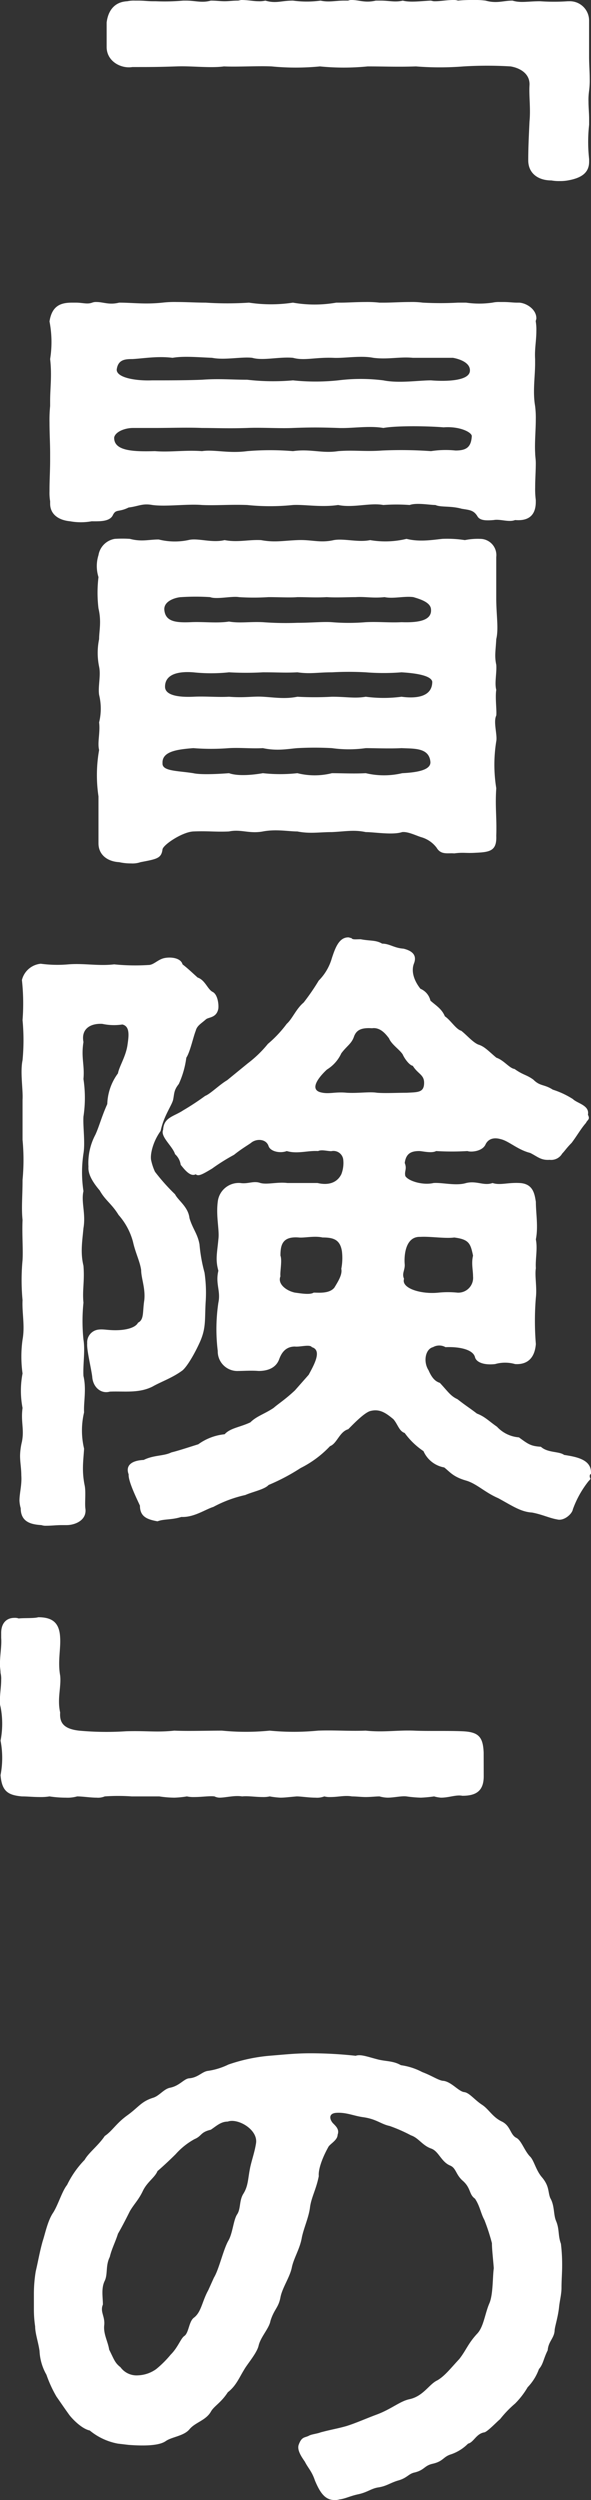 <svg xmlns="http://www.w3.org/2000/svg" width="127.338" height="538.646" viewBox="0 0 127.338 538.646"><rect x="0" y="0" width="127.338" height="538.646" fill="#333333" stroke="none"/><g transform="translate(373.205 -237.756)"><path d="M-246.408,259.625c0,1.35.135,2.565.135,3.78v1.215a33.9,33.9,0,0,0,0,7.424v.54c0,2.295-1.487,3.51-4.6,4.05a9.709,9.709,0,0,1-1.757.135,8.988,8.988,0,0,1-1.758-.135c-2.973,0-5-1.62-5-4.32,0-2.97.135-5.4.27-8.369.271-2.835-.135-5.4,0-7.83.135-2.295-1.757-3.645-4.055-4.05a84.589,84.589,0,0,0-10.138,0,65.253,65.253,0,0,1-10.274,0c-4.055.135-6.624,0-10.409,0a52,52,0,0,1-10.273,0,53.5,53.5,0,0,1-10.409,0c-3.109-.135-7.3.135-10.273,0-2.974.4-7.029-.135-10.274,0-4.055.135-5.407.135-9.462.135-2.433.4-5.542-1.215-5.542-4.32v-5.265c.27-2.294,1.486-4.454,4.46-4.589a6.6,6.6,0,0,1,1.623-.135h.811c1.081,0,2.027.135,2.973.135h.676a45.181,45.181,0,0,0,5.948-.135h.676c1.893,0,3.38.54,5.272,0,1.217,0,2.028.135,2.974.135s1.757-.135,2.839-.135c.27,0,.54-.135.811-.135,1.351,0,2.568.27,3.65.27a5.545,5.545,0,0,0,1.486-.135c2.3.675,3.38,0,5.948,0a21.915,21.915,0,0,0,5.948,0c1.757.4,3.244,0,5,0h.946a1.716,1.716,0,0,1,.811-.135c1.487,0,2.839.675,5.137.135h1.081c1.757,0,3.109.4,4.731,0,1.487.4,3.65.135,5.948,0,.27,0,.541.135.811.135h.271c1.081,0,2.568-.27,3.785-.27a2.637,2.637,0,0,1,1.081.135,29.53,29.53,0,0,1,3.244-.135,17.257,17.257,0,0,1,2.7.135c2.433.675,3.785,0,5.812,0,1.758.54,3.245.135,5.948.135a43.525,43.525,0,0,0,5.948,0h.27a4.154,4.154,0,0,1,4.326,4.184V249.9c0,1.755.135,3.24.135,4.86a17.214,17.214,0,0,1-.135,2.565A13.883,13.883,0,0,0-246.408,259.625Z" fill="#fff"/><path d="M-257.763,328.073c0,2.43-.27,5.13-.135,7.29,0,.675.135,1.349.135,2.159,0,1.755-.135,3.51-.135,5.265a18.092,18.092,0,0,0,.135,2.7v.4c0,2.7-1.352,4.185-4.461,3.915-1.352.54-3.244-.27-4.6,0-1.622.135-2.974.135-3.514-.81-.812-1.35-1.758-1.35-3.38-1.62-2.433-.675-4.461-.27-5.677-.81-1.217,0-4.056-.54-5.543,0a38.816,38.816,0,0,0-5.677,0c-2.839-.54-6.489.675-9.733,0-3.65.54-7.164-.135-9.733,0a47.965,47.965,0,0,1-9.868,0c-3.785-.135-6.488.135-9.732,0-3.11-.27-7.706.4-10.68,0-2.162-.4-2.973.27-5.136.54-2.163,1.08-2.7.27-3.38,1.62-.676,1.485-2.974,1.35-4.6,1.35a12.916,12.916,0,0,1-4.6,0c-2.839-.27-4.326-1.755-4.326-3.78v-.54a10.911,10.911,0,0,1-.135-2.16v-.4c0-1.89.135-4.185.135-6.21v-1.619c0-2.025-.135-4.32-.135-6.615a30.51,30.51,0,0,1,.135-3.51v-1.08c0-2.835.406-5.535,0-9.045a23.276,23.276,0,0,0-.135-8.1c.541-3.51,2.569-4.05,4.867-4.05h.811c1.487,0,2.433.4,3.514,0a2.307,2.307,0,0,1,.947-.135c1.487,0,2.7.675,4.866.135,2.974,0,5.542.4,9.327,0a22.953,22.953,0,0,1,3.109-.135c2.028,0,4.191.135,6.219.135a71.662,71.662,0,0,0,9.327,0,31.466,31.466,0,0,0,9.462,0,26.94,26.94,0,0,0,9.327,0h.947c1.487,0,3.379-.135,5.272-.135a23.971,23.971,0,0,1,3.109.135h.946c1.622,0,3.65-.135,5.542-.135a18.171,18.171,0,0,1,2.839.135,70.476,70.476,0,0,0,7.57,0h1.757a19.9,19.9,0,0,0,5.678,0,6.586,6.586,0,0,1,1.622-.135h.811c1.081,0,2.028.135,2.839.135h.54c1.622.135,3.65,1.485,3.65,3.375,0,.27-.135.4-.135.675a10.217,10.217,0,0,1,.135,2.025c0,2.159-.4,3.915-.27,6.074v.945c0,2.835-.541,6.075,0,9.18A19.936,19.936,0,0,1-257.763,328.073Zm-8.516,47.383c-.135,2.565-.406,3.645,0,5.535.135,1.755-.406,3.915,0,5.4-.271,1.619.135,4.454,0,5.534-.676,1.35.27,4.185,0,5.535a31.706,31.706,0,0,0,0,10.125c-.271,4.05.135,6.209,0,10.259.135,3.24-1.352,3.51-4.461,3.645-2.163.135-2.568-.135-4.6.135-1.352-.135-2.839.4-3.785-1.215a6.329,6.329,0,0,0-3.379-2.295c-1.217-.4-2.839-1.215-4.056-1.08-2.027.675-5.948,0-7.84,0-2.568-.54-4.326-.135-7.3,0-2.7,0-4.731.4-7.434-.135-1.893,0-4.6-.54-7.435,0-2.974.54-4.732-.54-7.3,0-2.974.135-4.461-.135-7.705,0-2.433.135-6.624,2.97-6.624,3.915-.27,1.89-1.216,2.025-4.731,2.7a5.263,5.263,0,0,1-2.028.27,11.423,11.423,0,0,1-2.568-.27c-2.568-.135-4.461-1.62-4.461-4.05V409.34a31.1,31.1,0,0,1,.135-9.99c-.405-1.62.271-3.78,0-5.94a12.471,12.471,0,0,0,0-5.94c-.27-1.754.406-4.184,0-6.074a14.654,14.654,0,0,1,0-5.94c0-1.755.541-3.78-.135-6.615a28.216,28.216,0,0,1,0-6.749,7.875,7.875,0,0,1,0-4.725,4.266,4.266,0,0,1,3.515-3.51,25.6,25.6,0,0,1,3.244,0c2.568.675,4.055.135,6.218.135a14.207,14.207,0,0,0,6.354.135c2.027-.54,5,.675,7.84,0,2.839.54,5.137-.135,7.84,0,2.974.54,4.6.135,7.841,0,3.109-.135,4.866.675,7.84,0,2.163-.405,5.272.54,7.84,0a19.354,19.354,0,0,0,7.84-.27c2.7.675,5.272.27,7.706,0a24.854,24.854,0,0,1,4.866.27,13.727,13.727,0,0,1,3.244-.27,3.5,3.5,0,0,1,3.515,3.915v8.909C-266.279,370.326-265.739,373.161-266.279,375.456Zm-5.272-43.738c0-.81-2.569-2.16-6.083-1.89-3.109-.27-10-.4-12.977.135-3.109-.54-6.894.135-9.733,0-3.92-.135-6.083-.135-9.733,0-2.839.135-6.894-.135-9.868,0-4.055.135-6.894,0-9.732,0-3.245-.135-6.624,0-10.139,0h-4.731c-1.757,0-3.785.81-4.055,2.025-.136,2.97,4.19,3.1,8.786,2.97,3.244.27,6.489-.27,10.139,0,2.568-.4,5.677.54,9.732,0a59.8,59.8,0,0,1,9.868,0c3.785-.54,6.218.54,9.733,0,3.38-.27,5.813.135,9.463-.135a91.577,91.577,0,0,1,10.543.135,20.417,20.417,0,0,1,5.272-.135C-272.768,334.823-271.686,334.148-271.551,331.718Zm-76.511-14.31c0,1.755,4.191,2.43,7.57,2.3,3.515,0,7.57,0,10.815-.135,3.649-.27,6.353,0,9.732,0a48.47,48.47,0,0,0,9.868.135,46.5,46.5,0,0,0,9.733,0,38.931,38.931,0,0,1,9.733,0c3.379.675,7.57,0,10.273,0,3.245.27,8.246.135,8.381-2.025.135-1.755-2.163-2.565-3.649-2.834h-8.652c-2.839-.271-5.407.4-8.516,0-2.7-.541-6.353.135-8.651,0-3.92-.136-6.219.674-8.652,0-2.974-.271-6.488.674-8.786,0-2.3-.271-5.948.539-8.652,0-3.379-.136-6.083-.406-8.516,0-3.244-.406-6.218.135-8.651.269C-346.3,315.113-347.791,315.248-348.062,317.408Zm61.371,81.537c-2.433.135-5.948,0-7.7,0a26.438,26.438,0,0,1-7.3,0,68.07,68.07,0,0,0-7.434,0c-1.893.135-4.326.675-7.435,0-2.569.135-4.732-.135-7.3,0a48.807,48.807,0,0,1-7.705,0c-3.379.27-6.759.675-6.624,3.24-.135,1.755,3.245,1.62,6.624,2.16,1.757.4,5.948.135,7.705,0,1.893.675,5,.4,7.3,0a34.166,34.166,0,0,0,7.435,0,15.214,15.214,0,0,0,7.434,0c2.163,0,4.732.135,7.3,0a17.022,17.022,0,0,0,7.84,0c2.7-.135,6.218-.54,6.083-2.43C-280.743,398.81-283.987,399.08-286.691,398.945Zm-51.1-29.7c.27,2.43,2.433,2.7,5.677,2.565,2.7-.135,5.678.27,8.246-.135,2.3.4,4.461,0,7.3.135a65.74,65.74,0,0,0,7.435.135c2.973,0,5.542-.27,7.434-.135a43.936,43.936,0,0,0,7.3,0c2.7-.135,5.137.135,7.7,0,3.785.135,6.624-.4,6.353-2.835-.135-1.485-2.433-2.16-3.785-2.565-1.892-.27-4.325.4-6.218,0-2.568.27-4.19-.135-6.218,0-1.757,0-4.326.135-6.218,0-2.568.135-3.92,0-6.353,0-1.487.135-3.921,0-6.219,0a49.767,49.767,0,0,1-6.353,0c-1.487-.27-4.866.54-6.218,0a47.78,47.78,0,0,0-6.218,0C-334.949,366.411-338.058,367.086-337.788,369.246Zm51.1,13.365a48.394,48.394,0,0,1-7.7,0,65.641,65.641,0,0,0-7.3,0c-3.109,0-4.6.4-7.434,0-2.839.135-3.921,0-7.435,0a65.722,65.722,0,0,1-7.3,0,36.72,36.72,0,0,1-7.705,0c-3.515-.27-6.083.54-6.083,3.105,0,1.889,2.974,2.294,6.083,2.159,2.568-.135,5.272.135,7.705,0,3.38.271,5.137-.135,7.3,0,2.433.135,4.731.541,7.435,0a67.914,67.914,0,0,0,7.434,0c3.245,0,4.867.406,7.3,0a29.277,29.277,0,0,0,7.7,0c2.974.406,6.624.135,6.624-3.24C-280.338,383.151-284.393,382.746-286.691,382.611Z" fill="#fff"/><path d="M-340.357,536.51c-2.973,1.485-6.082.945-9.192,1.08-1.892.54-3.649-.945-3.785-3.24-.27-2.025-1.216-5.8-1.081-7.154a2.755,2.755,0,0,1,2.433-2.97c1.082-.135,1.893.135,3.65.135,2.3,0,4.326-.54,4.866-1.62,1.352-.675.947-2.3,1.352-4.86.27-2.565-.676-4.725-.676-6.48-.27-1.89-1.216-3.645-1.757-6.075a14.3,14.3,0,0,0-3.109-5.8c-1.487-2.429-2.839-3.1-4.055-5.264-1.487-1.755-2.569-3.51-2.434-5.13a12.964,12.964,0,0,1,1.487-6.885c.811-1.755,1.352-3.915,2.569-6.615a11.692,11.692,0,0,1,2.3-6.614c.27-1.485,1.622-3.51,2.027-5.94.271-1.89.676-4.185-1.081-4.59a11.93,11.93,0,0,1-4.326-.135c-2.568-.135-4.6,1.08-4.055,3.915-.541,3.375.27,4.86,0,7.965a27.073,27.073,0,0,1,0,8.1c-.135,2.16.4,5.535,0,7.965a27.021,27.021,0,0,0,0,8.1c-.541,2.3.541,4.859,0,7.964-.27,2.97-.676,5.265,0,8.1.27,3.375-.27,5.265,0,7.965a39.158,39.158,0,0,0,0,7.964c.4,2.43-.135,5.265,0,7.83.676,2.835,0,5.8.135,7.83a16.953,16.953,0,0,0,0,7.83c-.135,2.429-.541,4.724.135,7.964.271,1.35,0,3.645.135,4.86.406,2.565-2.162,3.645-4.055,3.645h-1.081c-1.082,0-2.163.135-3.245.135a2.98,2.98,0,0,1-1.081-.135c-2.028-.135-4.461-.54-4.461-3.645a6.775,6.775,0,0,1-.27-1.62c0-1.62.54-3.375.4-5.4,0-1.62-.27-2.835-.27-4.32a13.938,13.938,0,0,1,.4-2.969c.541-2.7-.27-4.32.136-7.29a19.552,19.552,0,0,1,0-7.425,26.274,26.274,0,0,1,0-7.29c.54-2.969-.136-5.8,0-8.5a46.008,46.008,0,0,1,0-8.64c.135-2.43-.136-5.535,0-8.639-.271-2.7,0-4.995,0-8.64a45.872,45.872,0,0,0,0-8.64v-8.639c.135-2.16-.541-5.94,0-8.505a46.021,46.021,0,0,0,0-8.64,46.588,46.588,0,0,0-.136-8.639,4.637,4.637,0,0,1,4.056-3.51,26.733,26.733,0,0,0,5.948.135c3.379-.27,6.488.4,9.868,0a45.58,45.58,0,0,0,7.434.135c1.082,0,2.028-1.215,3.38-1.485,1.216-.27,3.514-.135,3.92,1.35,1.217.945,1.893,1.62,3.244,2.835,1.622.54,2.163,2.565,3.244,3.1s1.352,2.7,1.217,3.644c-.4,2.025-2.163,1.755-2.7,2.3-1.082.945-1.893,1.35-2.163,2.43-.541,1.35-1.217,4.59-2.028,5.8a19.613,19.613,0,0,1-1.622,5.67c-1.081,1.35-.946,2.025-1.217,3.375-.27,1.214-2.027,3.509-2.7,6.749-1.758,2.43-2.3,5.265-2.028,6.345a11.857,11.857,0,0,0,.811,2.43,42.926,42.926,0,0,0,4.326,4.86c.676,1.35,2.839,2.7,3.109,5.13.676,2.294,1.757,3.374,2.163,5.669a33.883,33.883,0,0,0,1.081,6.075,30,30,0,0,1,.271,5.94c-.271,4.05.135,5.8-1.217,8.91-1.081,2.429-2.7,5.264-3.785,6.209C-336.031,534.62-338.464,535.43-340.357,536.51ZM-245.867,555v.27c-.136.135-.271.27-.271.405v.27c0,.135.135.27.135.405s-.135.27-.4.54a21.464,21.464,0,0,0-3.379,6.075c-.136.945-1.893,2.565-3.38,2.16-1.622-.27-3.244-1.08-5.407-1.485-2.433-.135-4.326-1.485-7.3-3.1-2.838-1.215-4.6-3.1-6.894-3.78-2.838-.81-3.514-1.89-4.731-2.835a6.014,6.014,0,0,1-4.461-3.509,16.071,16.071,0,0,1-4.055-3.915c-1.217-.405-1.487-1.89-2.433-2.97-1.622-1.35-2.974-2.3-5-1.755-1.352.4-3.785,2.97-4.731,3.915-1.893.54-2.433,3.1-3.92,3.644a22.642,22.642,0,0,1-6.354,4.725,43.511,43.511,0,0,1-6.894,3.645c-.811.945-3.514,1.485-5,2.16a26.656,26.656,0,0,0-6.894,2.565c-1.758.54-4.191,2.295-6.894,2.16-2.163.675-3.785.405-5.137.945-2.163-.4-3.785-.945-3.785-3.375-.541-1.215-2.568-5.265-2.433-6.75-.676-1.755.4-2.97,3.244-3.1,2.163-1.08,4.326-.81,5.948-1.619,1.622-.4,3.65-1.081,5.812-1.755a11.632,11.632,0,0,1,5.678-2.16c1.217-1.35,3.244-1.485,5.542-2.565,1.352-1.35,2.974-1.755,5-3.105,1.081-.945,2.433-1.755,4.6-3.78l2.974-3.375c1.081-2.025,2.974-5.265.676-5.94-.406-.674-2.569,0-3.65-.135-1.893,0-2.839,1.215-3.38,2.7-.676,1.89-2.433,2.565-4.46,2.565-1.487-.135-3.38,0-4.326,0a4.222,4.222,0,0,1-4.461-4.32,38.571,38.571,0,0,1,.135-10.394c.541-2.565-.676-4.05,0-6.885-.676-2.43-.27-3.78,0-6.75.27-2.025-.541-4.859-.135-8.1a4.55,4.55,0,0,1,4.866-4.05c1.622.27,2.839-.54,4.326,0,1.487.4,3.65-.27,5.813,0h6.488c2.3.54,4.191,0,5.137-1.89a6.72,6.72,0,0,0,.4-3.24,2.128,2.128,0,0,0-2.433-1.755c-.54.135-2.163-.405-2.974,0-2.3-.135-4.46.675-6.758,0-1.352.54-3.515.135-3.921-1.08-.54-1.62-2.7-1.62-3.785-.675-.54.4-2.163,1.35-3.649,2.565a42.81,42.81,0,0,0-4.732,2.97c-2.027,1.215-2.974,1.755-3.514,1.215-1.217.675-2.569-1.215-3.245-2.025a3.806,3.806,0,0,0-1.216-2.295c-.541-1.755-3.244-3.78-2.568-5.265.135-2.7,2.3-2.835,4.325-4.184A56.129,56.129,0,0,0-329,473.873c1.082-.4,3.109-2.43,4.732-3.375l4.46-3.645a25.079,25.079,0,0,0,4.326-4.185,25.6,25.6,0,0,0,4.056-4.32c1.216-1.08,2.027-3.24,3.649-4.589a47.838,47.838,0,0,0,3.245-4.725,11.245,11.245,0,0,0,2.838-4.86c.676-2.025,1.487-4.455,3.515-4.455.27,0,.4.135.676.135.27.4.811.27,2.027.27,2.028.4,3.245.135,4.6.945,1.622,0,2.568.945,4.6,1.08,1.623.4,2.974,1.215,2.3,3.105-.676,1.62-.136,3.645,1.351,5.535a3.693,3.693,0,0,1,2.163,2.565c1.217,1.079,2.433,1.754,3.109,3.374,1.217.81,2.433,2.835,3.515,3.105,1.216.945,2.433,2.43,3.65,2.97,1.351.4,2.163,1.35,3.92,2.835,1.622.54,2.839,2.3,3.92,2.43,1.892,1.35,2.568,1.215,4.055,2.3,1.487,1.485,2.3.945,4.191,2.16a18.319,18.319,0,0,1,4.326,2.025c.946.945,3.649,1.349,3.244,3.374.54,1.08-.135,1.08-.406,1.755-1.081,1.215-1.892,2.7-3.109,4.32-1.081,1.08-1.487,1.755-2.028,2.295a2.734,2.734,0,0,1-2.7,1.35c-1.893.135-2.568-.675-4.191-1.485-2.7-.675-4.6-2.565-6.353-2.97-1.892-.54-2.839.27-3.244,1.08-.676,1.62-3.245,1.755-3.92,1.485a56.4,56.4,0,0,1-6.759,0c-.947.54-2.974,0-3.65,0-1.757,0-2.839.54-3.109,2.565.541,1.35-.135,1.755.135,2.835.676,1.08,3.785,2.025,6.083,1.485,1.893-.135,4.866.675,7.029,0,2.3-.54,3.785.675,5.678,0,1.622.54,3.244-.135,5.812,0,2.974.135,3.245,2.43,3.515,4.05,0,2.43.541,5.4,0,8.1.406,2.025-.135,4.32,0,6.21-.27,1.62.27,4.185,0,6.345a61.7,61.7,0,0,0,0,9.99c-.27,3.374-2.163,4.454-4.461,4.319a7.849,7.849,0,0,0-4.326,0c-2.433.27-4.055-.405-4.325-1.485-.406-1.62-3.245-2.295-6.354-2.16a2.726,2.726,0,0,0-2.7,0c-1.622.4-2.163,3.1-.946,4.995.811,1.89,1.622,2.43,2.433,2.7,1.757,1.89,2.3,2.835,3.785,3.51,1.892,1.485,2.433,1.755,4.19,3.1,1.758.675,2.569,1.62,4.326,2.835a7.183,7.183,0,0,0,4.731,2.295c2.028,1.485,2.569,1.889,4.731,2.024,1.487,1.351,3.921.946,5,1.755C-249.112,551.629-245.867,552.169-245.867,555Zm-53.8-43.873a12.209,12.209,0,0,0,.135-3.78c-.4-2.565-1.892-2.97-4.19-2.97-1.758-.4-3.921.135-5.137,0-3.515-.27-3.92,1.62-3.92,3.915.4,1.08-.136,3.51,0,4.455-.676,1.62,1.216,3.105,3.109,3.51,1.081.135,3.244.54,4.055,0,1.082,0,3.38.27,4.461-1.08C-300.344,513.831-299.4,512.346-299.668,511.131ZM-285.61,473.2c2.434-.135,3.785,0,3.785-2.16,0-1.755-1.351-1.89-2.433-3.645-.811-.135-1.892-1.755-2.163-2.43-.676-1.08-2.433-2.16-2.974-3.51-.54-.675-1.757-2.43-3.649-2.16-2.163-.135-3.38.27-3.92,1.89-.541,1.485-1.487,1.89-2.7,3.51a8.076,8.076,0,0,1-3.109,3.51c-1.893,1.755-3.65,4.185-1.487,4.86,1.892.54,3.109-.135,5.813.135,2.568.135,4.866-.27,6.488,0C-290.07,473.333-287.908,473.2-285.61,473.2Zm6.894,43.063a20.25,20.25,0,0,1,4.056,0,3.192,3.192,0,0,0,3.379-3.51c0-1.35-.4-2.835,0-4.455-.541-2.565-.811-3.51-4.055-3.915-1.893.27-5.272-.27-7.3-.135-3.244-.135-3.514,4.05-3.379,5.8.135,1.35-.676,2.025-.135,3.24C-286.826,515.316-282.5,516.666-278.716,516.261Z" fill="#fff"/><path d="M-268.983,620.483c0,3.239-1.757,4.184-4.6,4.184-1.352-.27-2.838.405-4.6.405a6.931,6.931,0,0,1-1.487-.27,27.608,27.608,0,0,1-2.838.27,26.229,26.229,0,0,1-3.11-.27c-1.081-.135-2.7.27-4.055.27a6.813,6.813,0,0,1-1.757-.27c-.811,0-1.893.136-2.974.136-.946,0-2.028-.136-2.974-.136-1.487-.27-2.974.136-4.6.136a4.574,4.574,0,0,1-1.352-.136,4.3,4.3,0,0,1-1.892.27c-1.487,0-3.109-.27-4.056-.27-1.622.136-2.568.27-3.514.27a17.108,17.108,0,0,1-2.3-.27,6.031,6.031,0,0,1-1.487.136c-1.622,0-3.109-.271-4.461-.136-1.622-.27-3.515.27-4.867.27a2.534,2.534,0,0,1-1.081-.27c-1.081-.135-2.7.136-4.326.136a6.546,6.546,0,0,1-1.622-.136,20.169,20.169,0,0,1-2.7.27,22.333,22.333,0,0,1-3.245-.27h-5.947a41.31,41.31,0,0,0-5.813,0,3.713,3.713,0,0,1-1.757.27c-1.352,0-2.974-.27-4.191-.27a7.493,7.493,0,0,1-2.433.27,23.14,23.14,0,0,1-3.515-.27,11.556,11.556,0,0,1-2.162.136c-1.352,0-2.569-.136-3.786-.136-2.973-.27-4.325-1.08-4.6-4.589a19.567,19.567,0,0,0,0-7.425,18.923,18.923,0,0,0,0-7.29,3.329,3.329,0,0,1-.136-1.215v-.27c0-1.35.271-2.835.271-4.32a5.065,5.065,0,0,0-.135-1.485c0-.54-.136-1.214-.136-1.754,0-2.16.406-4.05.271-5.8v-1.08c0-2.025,1.081-3.24,2.838-3.24a2.307,2.307,0,0,1,.947.135c.811-.135,3.379,0,4.19-.27,3.109,0,4.6,1.215,4.731,4.455.136,2.43-.54,5.13,0,8.1.271,2.429-.676,4.994,0,7.964-.135,2.025.541,3.51,4.056,3.915a64.137,64.137,0,0,0,10.138.135c4.461-.135,6.624.27,10.409-.135,2.838.135,7.029,0,10.273,0a52,52,0,0,0,10.274,0,53.491,53.491,0,0,0,10.408,0c3.65-.135,6.489.135,10.274,0,3.92.405,6.759-.135,10.409,0,2.838.135,7.434,0,10.408.135,3.515.135,4.461,1.215,4.6,4.59Z" fill="#fff"/><path d="M-252.086,726.049c0,1.35-.135,2.97-.135,4.59,0,1.485-.405,2.835-.54,4.32-.271,2.3-.947,4.185-.947,4.995-.135,1.62-1.351,2.3-1.487,4.184-.946,1.89-.946,2.97-1.892,4.05a11,11,0,0,1-2.433,3.915,17.351,17.351,0,0,1-2.7,3.51,23.636,23.636,0,0,0-3.244,3.375c-.541.405-2.7,2.7-3.38,2.835-1.757.27-2.3,2.16-3.514,2.43a9.427,9.427,0,0,1-3.65,2.295c-1.757.54-1.622,1.484-3.92,2.025-1.893.405-1.757,1.349-3.92,1.889-1.352.27-1.622,1.215-3.65,1.755-1.757.54-2.433,1.215-4.326,1.485-1.487.27-2.3,1.08-4.325,1.485-1.758.4-2.7.945-3.921,1.08a2.979,2.979,0,0,1-1.081.135c-2.028,0-3.109-1.62-4.19-4.185-.676-2.025-1.488-2.7-2.163-4.05-.541-.809-1.758-2.429-1.352-3.644.676-1.89,1.352-1.485,2.3-2.025.541-.27,1.757-.4,2.433-.675,2.568-.675,3.65-.81,5.542-1.35,2.163-.675,4.191-1.62,6.759-2.565,3.109-1.215,4.867-2.835,6.894-3.24,2.974-.675,4.191-3.24,5.948-4.05,1.622-.945,2.839-2.565,4.731-4.59,1.487-1.89,1.893-3.374,3.921-5.534,1.351-1.485,1.622-4.32,2.568-6.48.811-1.89.676-5.535.946-7.56-.135-1.89-.4-4.05-.4-5.4a43.446,43.446,0,0,0-1.623-4.994c-.811-1.485-.946-2.97-2.027-4.59-1.352-.945-.811-2.295-2.7-3.915-1.487-1.35-1.352-2.7-2.7-3.24-1.893-.81-2.434-3.1-4.056-3.645-1.892-.675-2.7-2.295-4.325-2.835a34.112,34.112,0,0,0-4.6-2.024c-1.893-.4-2.839-1.486-5.678-1.89-2.027-.27-3.65-1.08-5.813-.945-1.892.135-1.351,1.619-.675,2.295s1.351,1.349.946,2.429c0,1.215-1.757,2.025-2.028,2.7-1.352,2.43-2.163,4.86-2.027,6.21-.541,2.835-1.623,4.59-1.893,6.75s-1.352,4.455-1.757,6.48c-.406,2.43-1.758,4.454-2.163,6.479s-2.028,4.32-2.433,6.345c-.406,2.295-1.352,2.565-2.163,5.13-.271,1.62-2.163,3.51-2.568,5.4-.406,1.619-2.434,3.914-3.11,5.129-1.081,1.755-1.757,3.51-3.514,4.86-1.487,2.3-2.974,2.97-3.65,4.185-1.081,1.89-3.379,2.3-4.6,3.78s-3.785,1.62-5.137,2.565-4.326,1.08-7.975.81l-2.3-.27a13.265,13.265,0,0,1-6.083-2.835c-1.352-.27-3.109-1.755-4.326-3.24-1.081-1.485-2.163-3.1-2.839-4.05A26.664,26.664,0,0,1-363.2,749.4a11.289,11.289,0,0,1-1.486-5.13c-.271-1.889-.947-3.779-.947-5.264a25.251,25.251,0,0,1-.27-3.645v-3.24a29.94,29.94,0,0,1,.4-4.995c.541-2.3.812-4.05,1.487-6.48.541-1.619,1.082-4.454,2.3-6.209,1.082-1.755,1.893-4.59,2.974-5.94a20.607,20.607,0,0,1,3.785-5.4c.811-1.485,2.974-3.1,4.326-5.13,1.622-1.08,2.433-2.7,4.866-4.454s2.974-2.97,5.543-3.78c1.351-.405,2.3-1.89,3.649-2.16,2.028-.4,2.974-1.89,4.056-2.025,2.027-.135,2.839-1.485,4.19-1.62a14.729,14.729,0,0,0,4.326-1.35,36.714,36.714,0,0,1,8.786-1.89c3.38-.27,5.678-.54,8.922-.54a89.567,89.567,0,0,1,9.733.54c1.081-.4,2.7.27,4.866.81,1.623.405,3.245.27,4.867,1.215a13.937,13.937,0,0,1,4.6,1.485c2.163.81,3.65,1.89,4.6,1.89,1.757.27,3.244,2.295,4.461,2.43,1.081.135,2.163,1.62,3.785,2.7,1.487.945,2.3,2.7,4.325,3.644,1.893.946,1.758,2.835,3.11,3.51,1.081.54,1.757,2.835,2.973,4.05.811.81,1.217,2.835,2.434,4.32,1.757,2.025,1.351,3.24,1.892,4.59.946,1.62.676,3.51,1.217,4.86.811,1.889.4,3.1,1.081,4.994A37.762,37.762,0,0,1-252.086,726.049Zm-72.049-31.184c-1.487,0-2.433.946-3.65,1.755-2.3.54-1.892,1.35-3.515,2.025a15.315,15.315,0,0,0-4.055,3.24c-1.352,1.35-3.109,2.97-3.92,3.645-.541,1.35-2.163,2.295-3.109,4.185-.946,2.025-1.893,2.835-2.839,4.455-.541,1.08-1.622,3.24-2.568,4.86-.541,1.754-1.352,3.24-1.758,4.994-.946,1.89-.4,3.645-1.081,5.13-.811,1.62-.406,3.51-.406,5.13-.675,1.62.541,2.565.271,4.59-.135,1.89.811,3.375,1.081,5.129,1.082,2.16,1.217,2.835,2.433,3.78a4.286,4.286,0,0,0,3.785,1.755,7.173,7.173,0,0,0,3.921-1.35,22.579,22.579,0,0,0,3.109-3.1c1.622-1.619,2.162-3.509,2.974-4.049.946-.675.946-3.1,2.027-3.915,1.622-1.215,1.758-3.51,3.109-5.94l1.217-2.7c1.081-1.755,2.028-6.075,3.109-7.965.946-1.619,1.081-4.454,1.892-5.669s.406-2.97,1.352-4.455c1.082-1.755.946-3.24,1.487-5.8.406-1.755.946-3.24,1.217-4.995C-317.511,696.62-321.972,694.056-324.135,694.865Z" fill="#fff"/></g></svg>